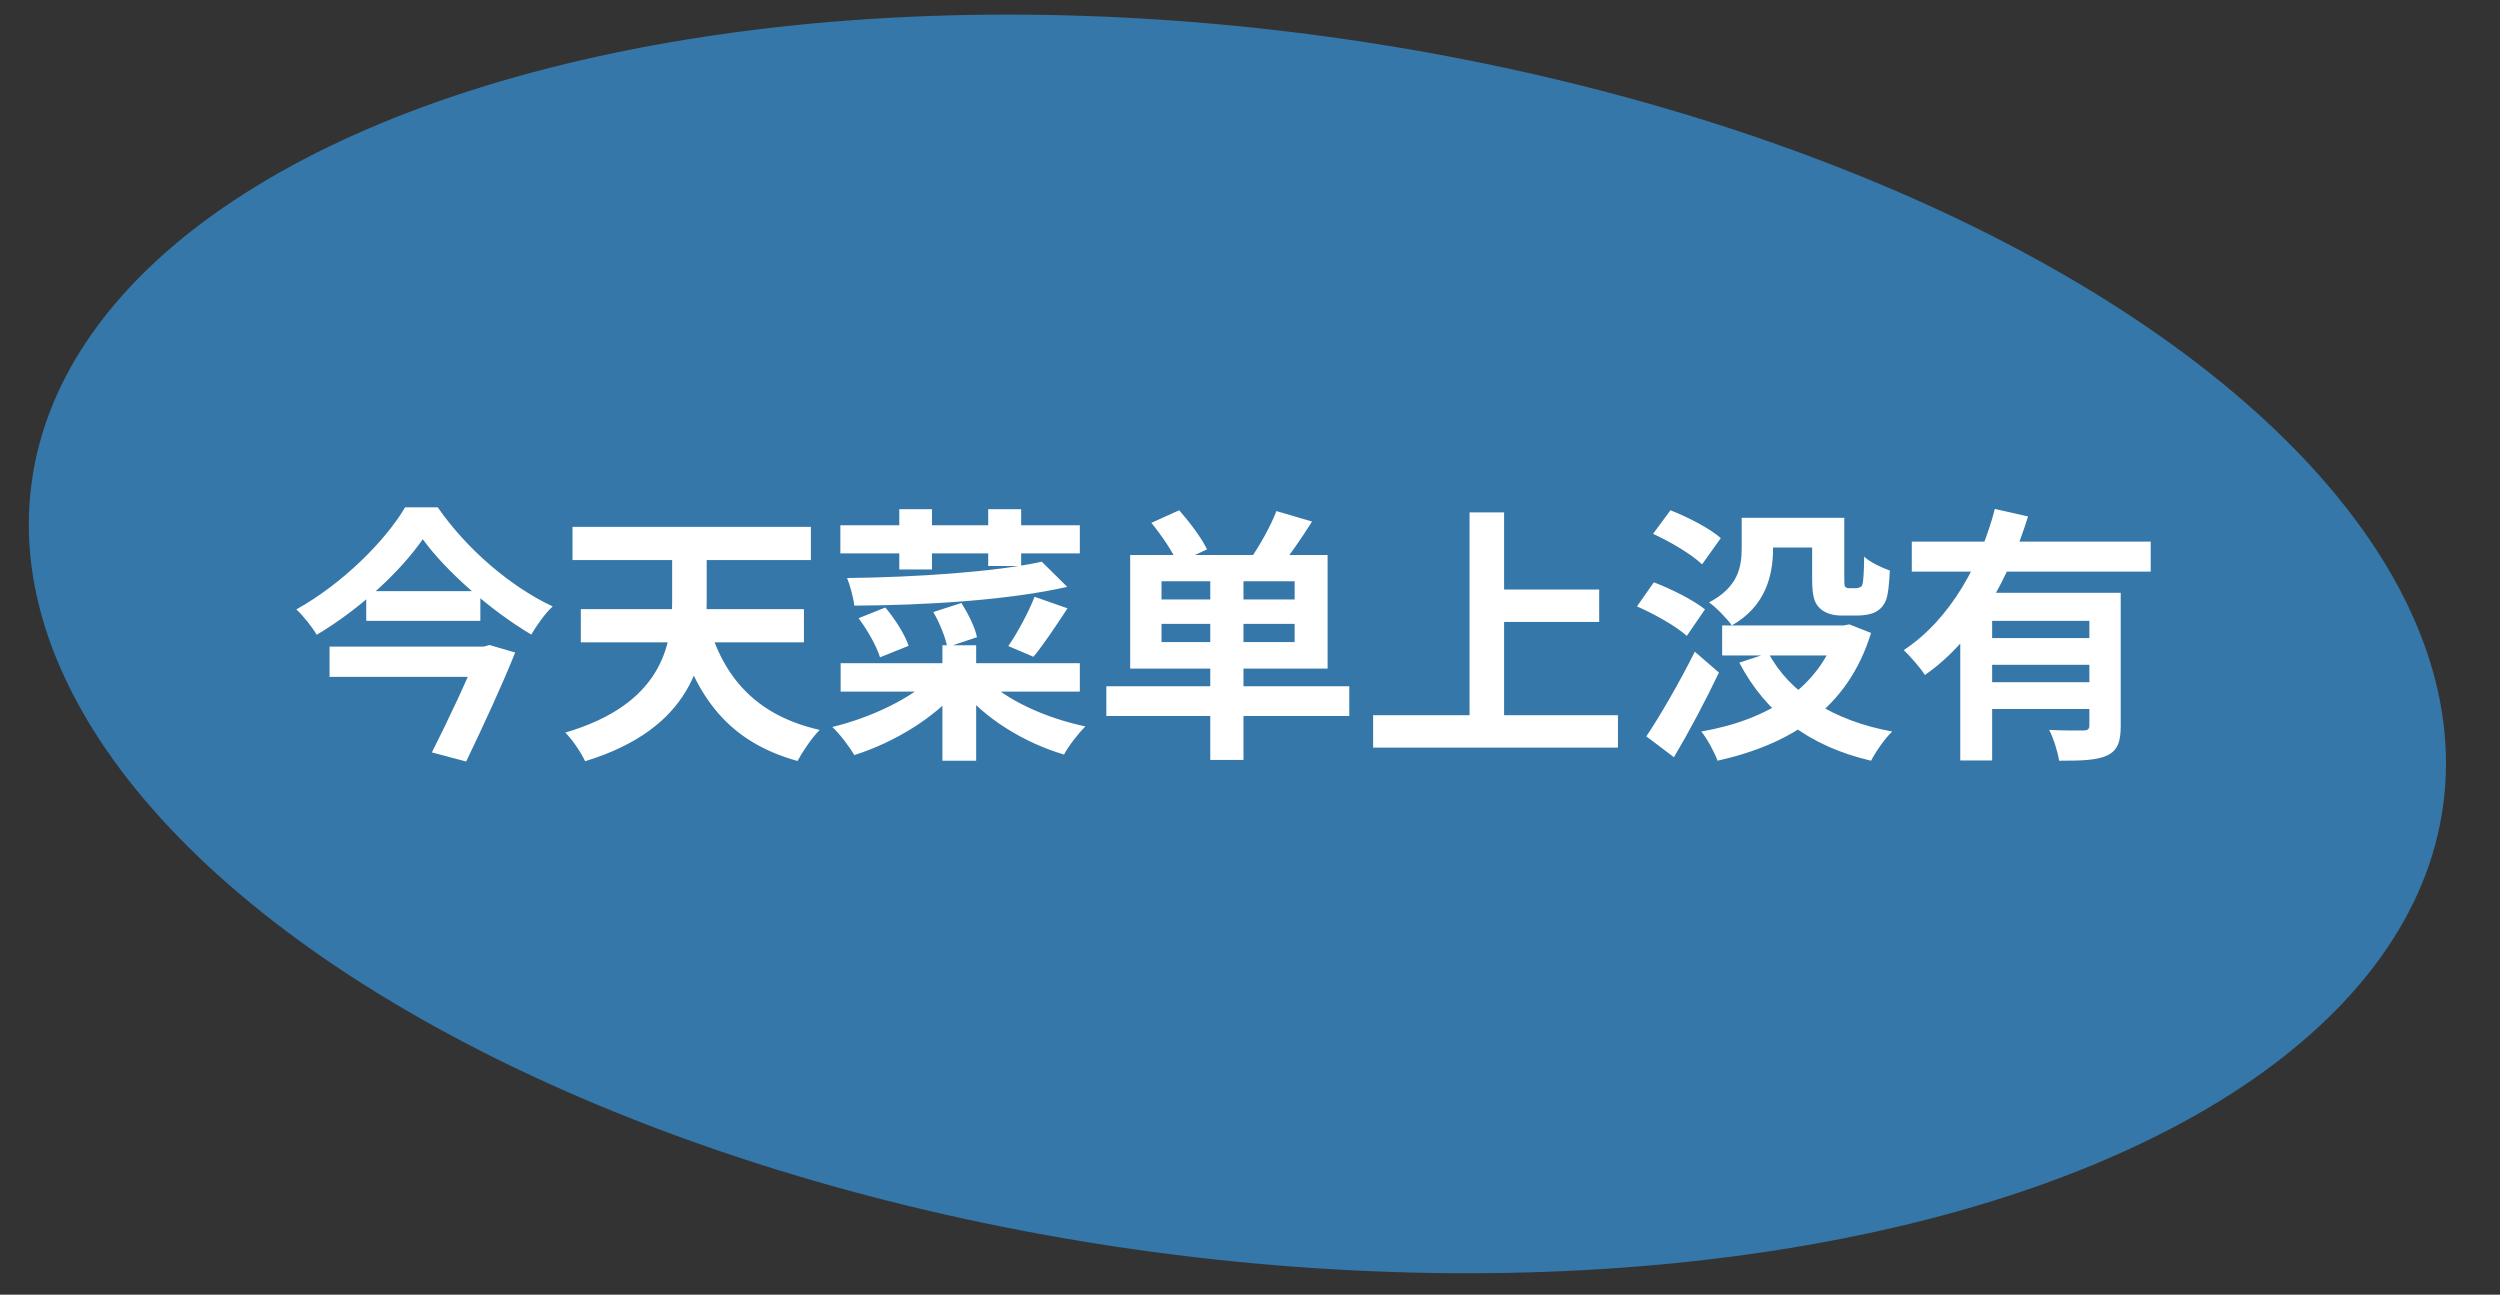 <?xml version="1.0" encoding="UTF-8"?> <svg xmlns="http://www.w3.org/2000/svg" width="112" height="58" viewBox="0 0 112 58" fill="none"><rect x="0" y="0" width="112" height="58" fill="#333333" stroke="none"/> <g clip-path="url(#clip0_601_11)"> <ellipse cx="55.436" cy="28.848" rx="54.5" ry="27.5" transform="rotate(7.587 55.436 28.848)" fill="#3477A8"></ellipse> <path d="M18.94 24.156C17.956 25.584 16.144 27.276 14.188 28.44C13.996 28.104 13.588 27.588 13.276 27.3C15.316 26.172 17.26 24.24 18.148 22.728H19.612C20.896 24.588 22.864 26.28 24.76 27.168C24.388 27.516 24.064 27.996 23.8 28.428C21.976 27.348 19.972 25.584 18.94 24.156ZM16.408 26.484H21.52V27.816H16.408V26.484ZM14.764 28.968H21.712V30.324H14.764V28.968ZM21.472 28.968H21.676L21.928 28.896L23.08 29.232C22.492 30.708 21.616 32.592 20.884 34.116L19.348 33.708C20.116 32.196 21.04 30.204 21.472 29.124V28.968ZM31.72 27.888C32.404 30.372 33.904 32.064 36.724 32.7C36.388 33.024 35.956 33.672 35.728 34.092C32.668 33.24 31.192 31.284 30.304 28.188L31.72 27.888ZM26.02 27.288H36.016V28.776H26.02V27.288ZM25.648 23.604H36.328V25.092H25.648V23.604ZM30.112 24H31.66V26.952C31.66 29.52 31.036 32.628 26.212 34.104C26.056 33.744 25.624 33.108 25.324 32.82C29.608 31.56 30.112 28.968 30.112 26.952V24ZM37.648 23.532H48.376V24.792H37.648V23.532ZM40.288 22.812H41.752V25.512H40.288V22.812ZM44.272 22.812H45.748V25.356H44.272V22.812ZM37.66 29.712H48.376V30.984H37.66V29.712ZM42.22 28.908H43.732V34.08H42.22V28.908ZM41.824 30.288L43 30.816C41.896 32.148 40.06 33.264 38.272 33.828C38.056 33.456 37.612 32.868 37.288 32.568C39.028 32.148 40.876 31.272 41.824 30.288ZM44.128 30.384C45.064 31.368 46.864 32.172 48.628 32.544C48.316 32.844 47.872 33.42 47.668 33.804C45.88 33.276 44.104 32.184 43.036 30.84L44.128 30.384ZM46.672 25.164L47.812 26.292C45.172 26.892 41.428 27.12 38.272 27.132C38.236 26.784 38.08 26.208 37.948 25.896C41.044 25.86 44.62 25.62 46.672 25.164ZM38.464 27.696L39.664 27.216C40.096 27.732 40.54 28.428 40.708 28.932L39.424 29.448C39.28 28.968 38.872 28.236 38.464 27.696ZM41.812 27.42L43.072 27.012C43.372 27.492 43.684 28.104 43.768 28.548L42.436 28.992C42.364 28.572 42.1 27.912 41.812 27.42ZM46.348 26.736L47.824 27.252C47.308 28.044 46.744 28.884 46.3 29.424L45.172 28.944C45.58 28.356 46.084 27.42 46.348 26.736ZM54.22 25.548H55.708V34.044H54.22V25.548ZM52.036 27.948V28.764H58V27.948H52.036ZM52.036 26.04V26.856H58V26.04H52.036ZM50.632 24.864H59.476V29.952H50.632V24.864ZM49.564 30.744H60.448V32.076H49.564V30.744ZM51.58 23.424L52.828 22.86C53.284 23.376 53.836 24.108 54.076 24.612L52.756 25.224C52.552 24.744 52.036 23.976 51.58 23.424ZM57.184 22.896L58.78 23.364C58.276 24.168 57.7 24.984 57.268 25.512L55.996 25.068C56.416 24.48 56.92 23.58 57.184 22.896ZM66.652 26.412H71.644V27.864H66.652V26.412ZM61.516 32.04H72.484V33.492H61.516V32.04ZM65.836 22.956H67.384V32.844H65.836V22.956ZM78.568 23.196H82.06V24.528H78.568V23.196ZM77.152 28.02H82.888V29.364H77.152V28.02ZM81.184 23.196H82.624V25.92C82.624 26.124 82.624 26.256 82.672 26.292C82.72 26.34 82.768 26.352 82.852 26.352C82.924 26.352 83.056 26.352 83.14 26.352C83.212 26.352 83.296 26.328 83.344 26.304C83.404 26.28 83.452 26.196 83.464 26.028C83.488 25.848 83.512 25.452 83.512 24.936C83.776 25.188 84.292 25.428 84.664 25.56C84.64 26.088 84.592 26.664 84.484 26.904C84.388 27.144 84.22 27.324 83.992 27.432C83.8 27.528 83.476 27.576 83.236 27.576C83.008 27.576 82.66 27.576 82.468 27.576C82.144 27.576 81.76 27.48 81.532 27.252C81.304 27.036 81.184 26.76 81.184 25.956V23.196ZM82.312 28.02H82.588L82.852 27.972L83.824 28.356C82.78 31.74 80.248 33.336 76.948 34.08C76.804 33.696 76.48 33.084 76.216 32.772C79.192 32.256 81.52 30.828 82.312 28.236V28.02ZM79.228 29.256C80.164 31.032 82.132 32.292 84.772 32.772C84.448 33.072 84.028 33.684 83.824 34.08C81.028 33.432 79.108 31.944 77.92 29.688L79.228 29.256ZM78.028 23.196H79.432V24.588C79.432 25.776 79.096 27.168 77.584 28.02C77.392 27.732 76.852 27.18 76.564 26.988C77.872 26.304 78.028 25.392 78.028 24.552V23.196ZM74.056 23.916L74.836 22.86C75.604 23.16 76.612 23.676 77.092 24.108L76.252 25.284C75.796 24.84 74.824 24.264 74.056 23.916ZM73.336 27.168L74.092 26.088C74.86 26.376 75.88 26.892 76.384 27.3L75.568 28.488C75.112 28.068 74.116 27.504 73.336 27.168ZM73.756 32.988C74.368 32.076 75.232 30.588 75.928 29.196L77.008 30.132C76.408 31.392 75.676 32.772 74.992 33.924L73.756 32.988ZM85.648 24.264H96.352V25.608H85.648V24.264ZM88.888 28.584H94.108V29.784H88.888V28.584ZM87.82 26.556H93.892V27.816H89.248V34.068H87.82V26.556ZM93.604 26.556H95.008V32.52C95.008 33.228 94.876 33.624 94.384 33.852C93.904 34.068 93.22 34.08 92.248 34.08C92.188 33.684 91.996 33.072 91.804 32.7C92.428 32.736 93.136 32.724 93.34 32.724C93.532 32.724 93.604 32.664 93.604 32.496V26.556ZM89.368 22.8L90.856 23.136C90.016 25.848 88.576 28.608 86.236 30.24C86.032 29.916 85.576 29.4 85.288 29.124C87.424 27.72 88.768 25.14 89.368 22.8ZM88.888 30.564H94.108V31.764H88.888V30.564Z" fill="white"></path> </g> <defs> <clipPath id="clip0_601_11"> <rect width="112" height="58" fill="white"></rect> </clipPath> </defs> </svg> 